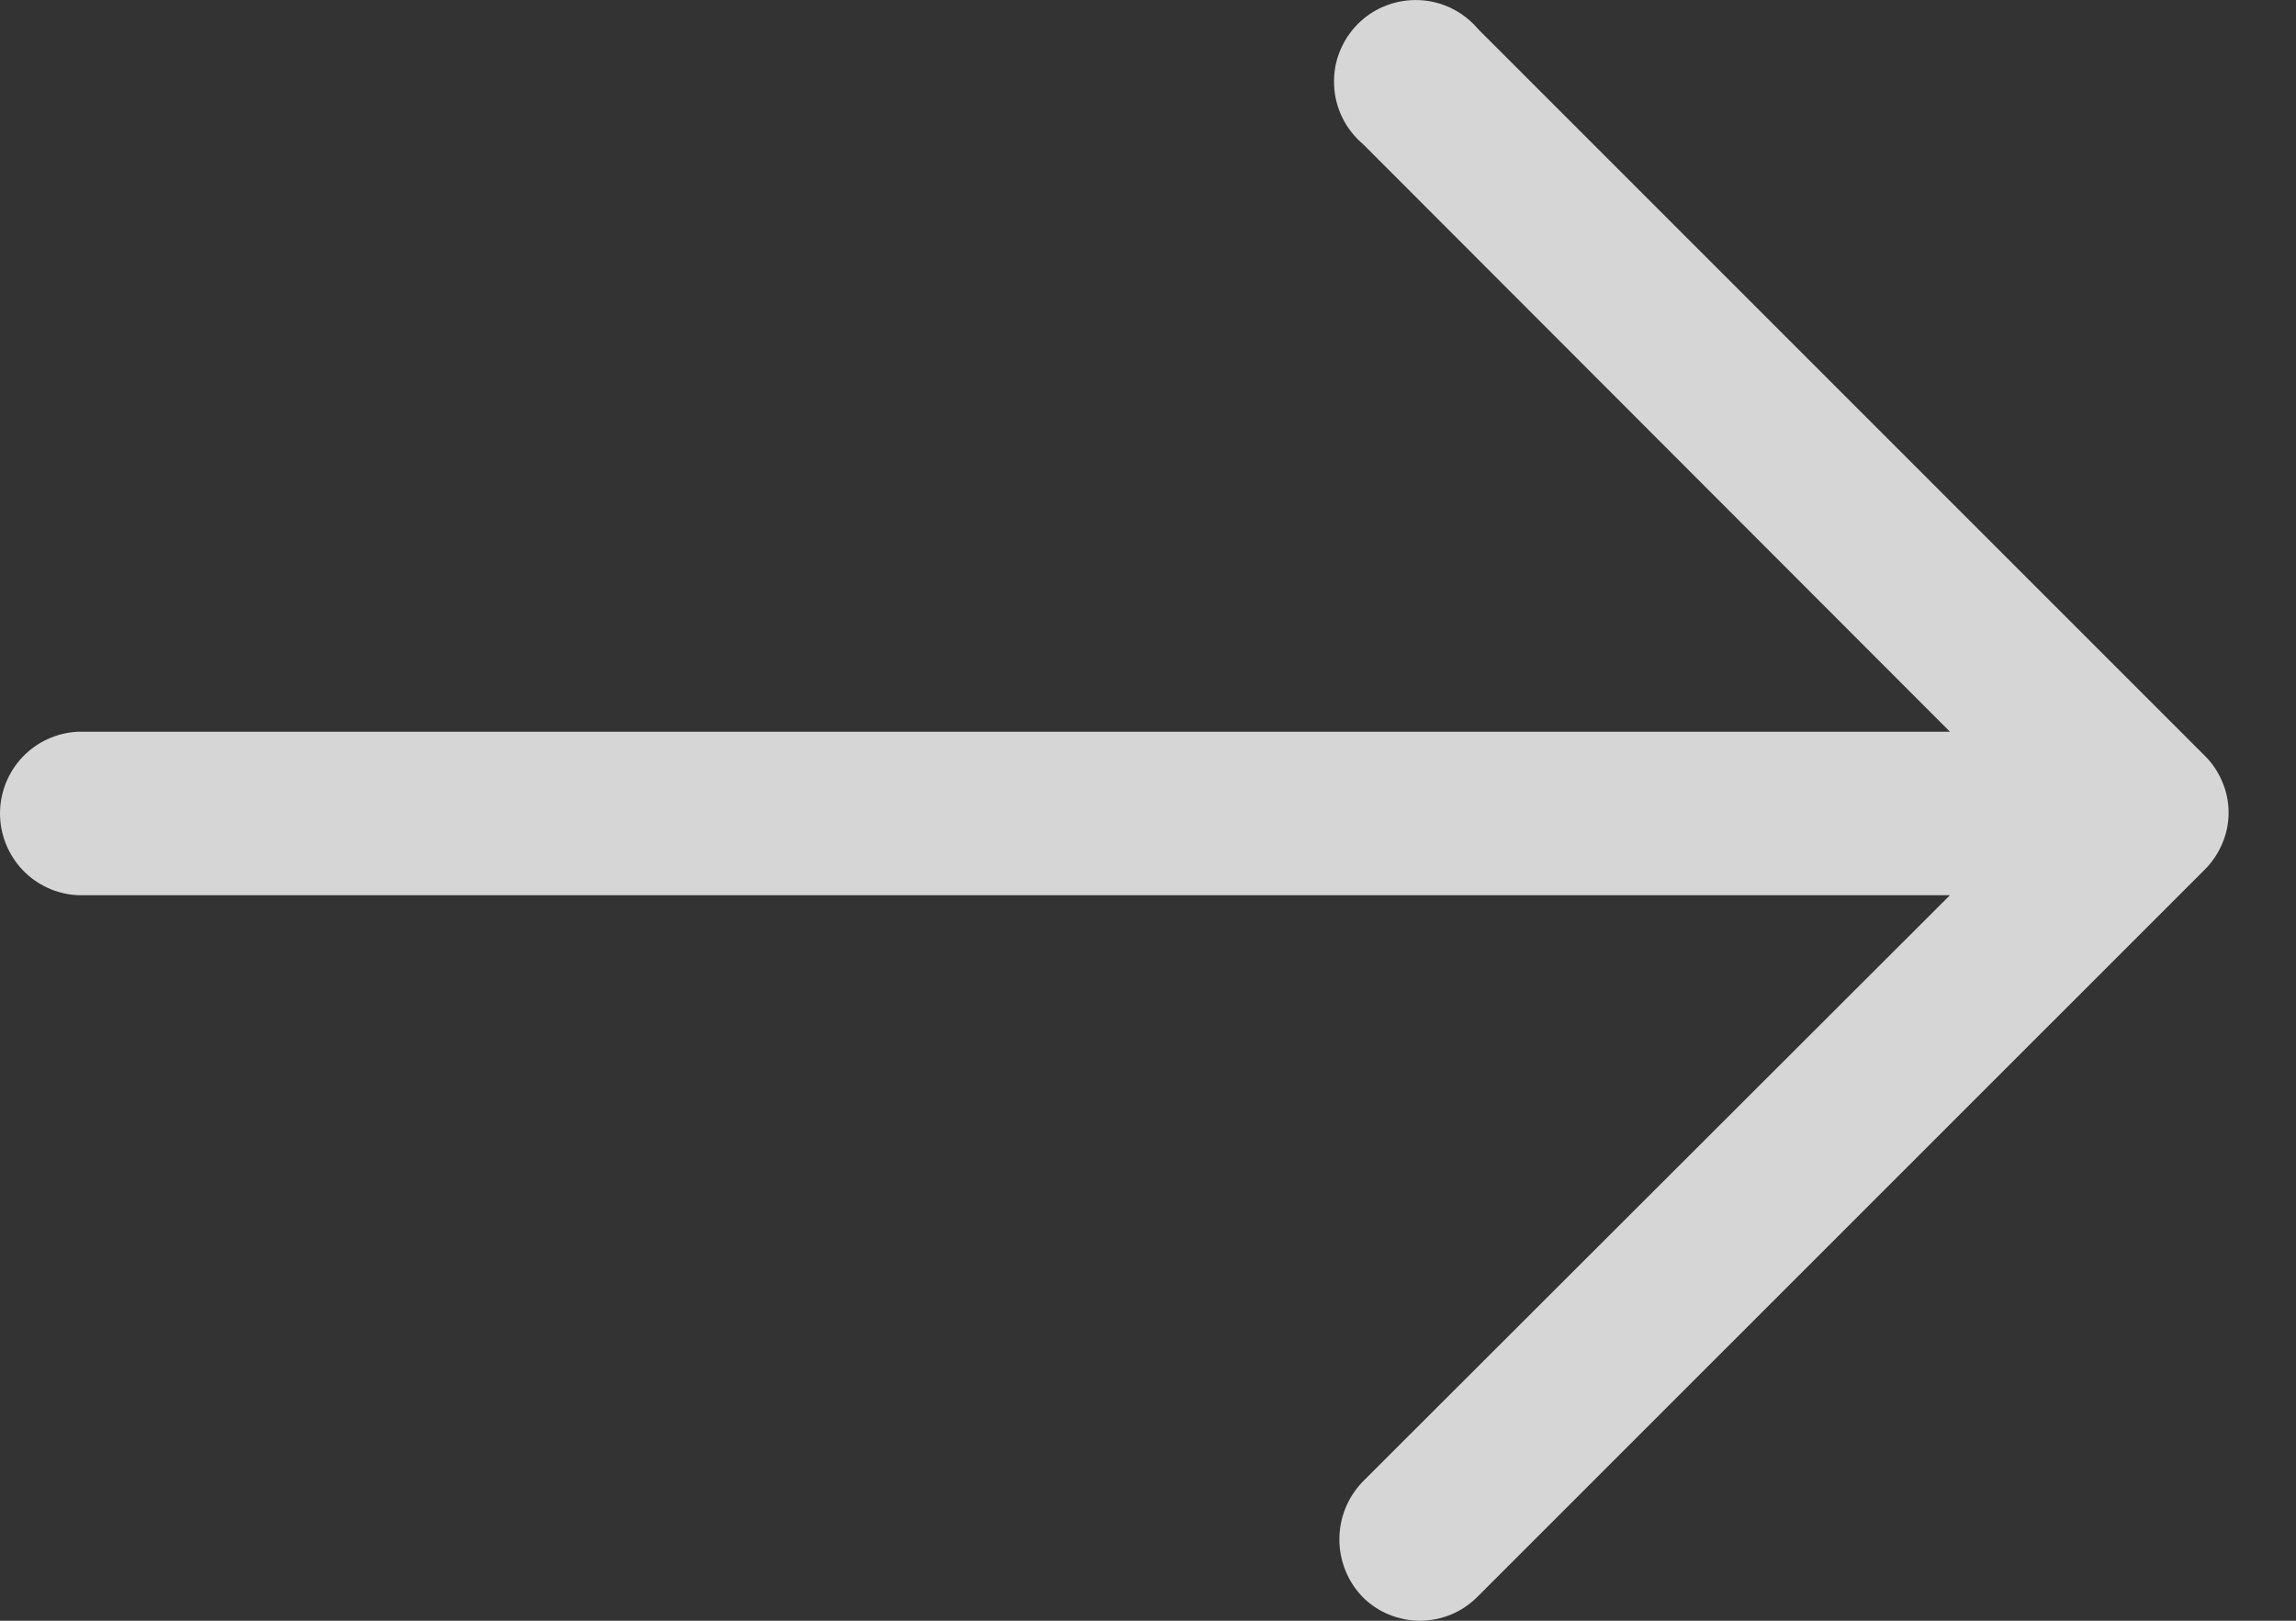 <svg width="17" height="12" viewBox="0 0 17 12" fill="none" xmlns="http://www.w3.org/2000/svg">
<rect x="0" y="0" width="17" height="12" fill="#333333" stroke="none"/>
<path opacity="0.8" d="M10.946 0.217C10.892 0.153 10.825 0.1 10.75 0.063C10.675 0.026 10.593 0.004 10.509 0.001C10.425 -0.003 10.341 0.011 10.263 0.041C10.184 0.071 10.113 0.118 10.054 0.177C9.995 0.236 9.948 0.308 9.918 0.386C9.887 0.464 9.874 0.548 9.878 0.632C9.881 0.716 9.903 0.798 9.94 0.873C9.977 0.948 10.03 1.015 10.094 1.069L14.438 5.418L0.574 5.418C0.419 5.426 0.273 5.493 0.166 5.606C0.06 5.718 0 5.868 0 6.023C0 6.178 0.06 6.327 0.166 6.44C0.273 6.553 0.419 6.62 0.574 6.628L14.438 6.628L10.088 10.972C9.978 11.087 9.917 11.239 9.917 11.398C9.917 11.556 9.978 11.709 10.088 11.823C10.143 11.879 10.21 11.924 10.283 11.954C10.356 11.984 10.434 12 10.513 12C10.592 12 10.671 11.984 10.744 11.954C10.817 11.924 10.883 11.879 10.939 11.823L16.32 6.443C16.377 6.387 16.422 6.321 16.453 6.248C16.485 6.175 16.501 6.096 16.501 6.017C16.501 5.937 16.485 5.859 16.453 5.786C16.422 5.712 16.377 5.646 16.32 5.591L10.946 0.217Z" fill="white"/>
</svg>
